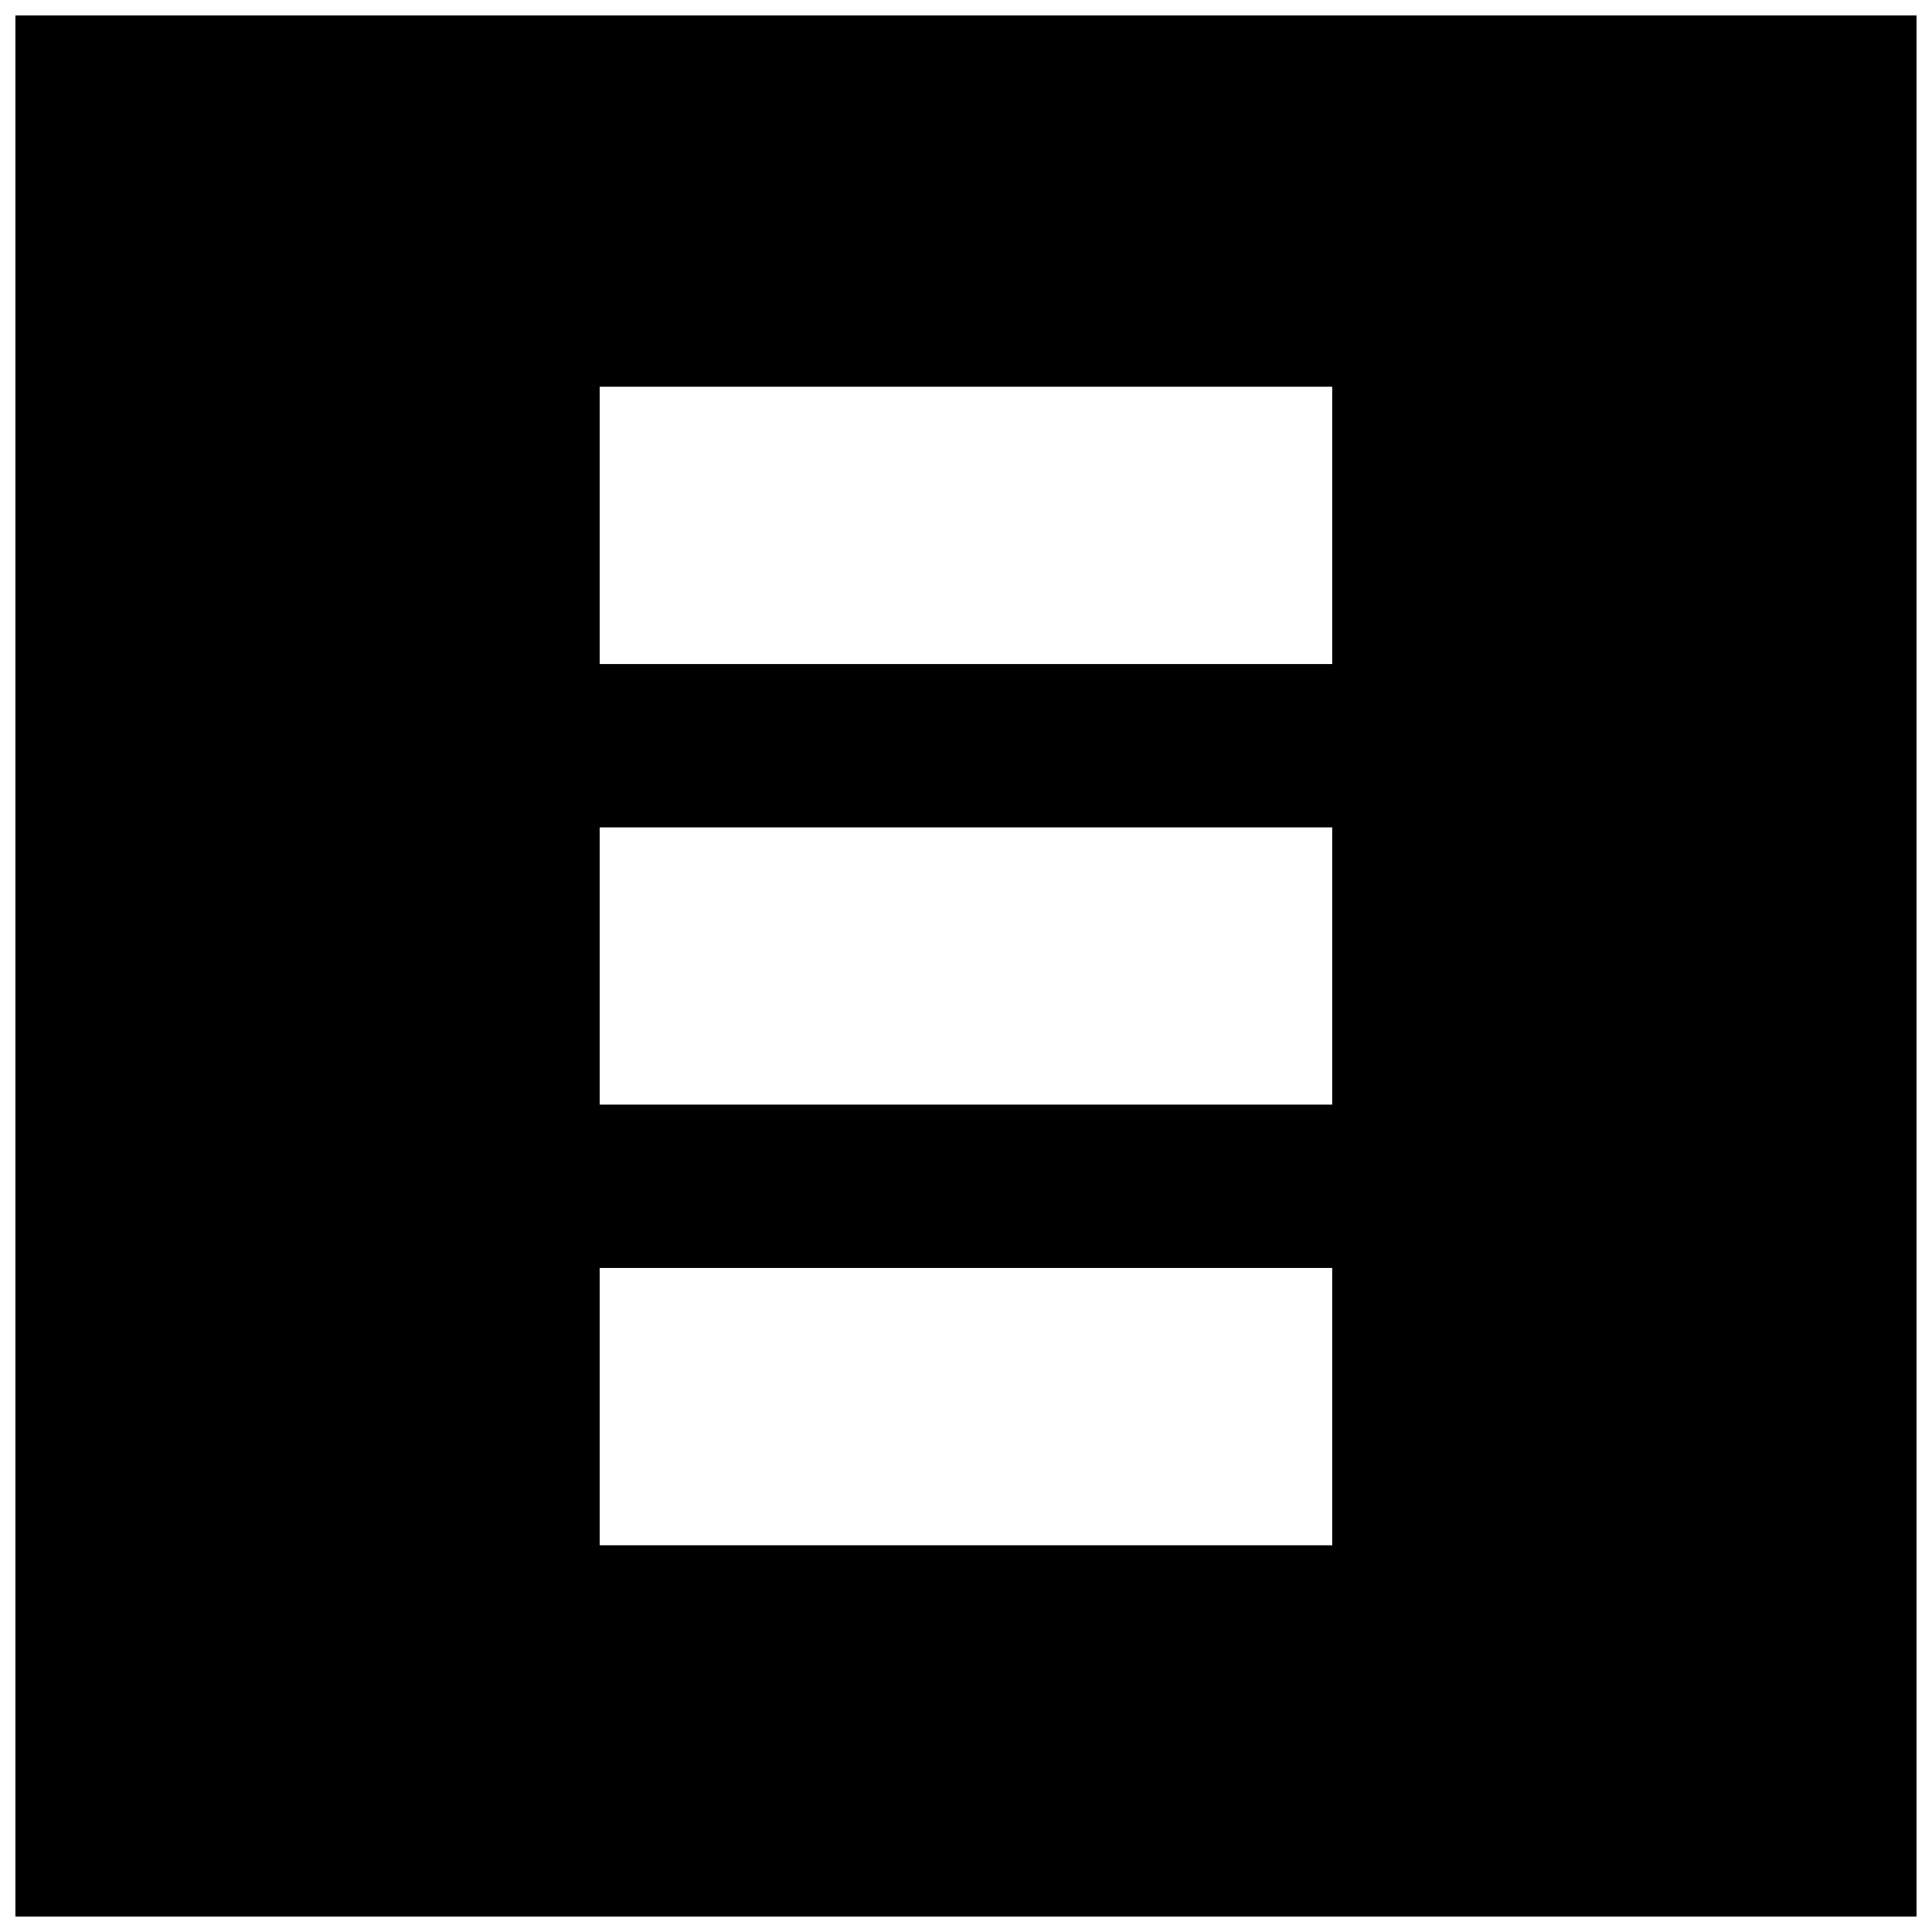 <?xml version="1.0" encoding="UTF-8"?>
<!-- Uploaded to: ICON Repo, www.iconrepo.com, Generator: ICON Repo Mixer Tools -->
<svg width="800px" height="800px" version="1.1" viewBox="144 144 512 512" xmlns="http://www.w3.org/2000/svg">
 <defs>
  <clipPath id="a">
   <path d="m148.09 148.09h503.81v503.81h-503.81z"/>
  </clipPath>
 </defs>
 <g clip-path="url(#a)">
  <path d="m148.09 400v251.91h503.81v-503.81h-503.81zm348.99-116.77v36.734h-194.18v-73.469h194.18zm0 116.77v36.734h-194.18v-73.469h194.18zm0 116.77v36.734h-194.18v-73.469h194.18z"/>
 </g>
</svg>